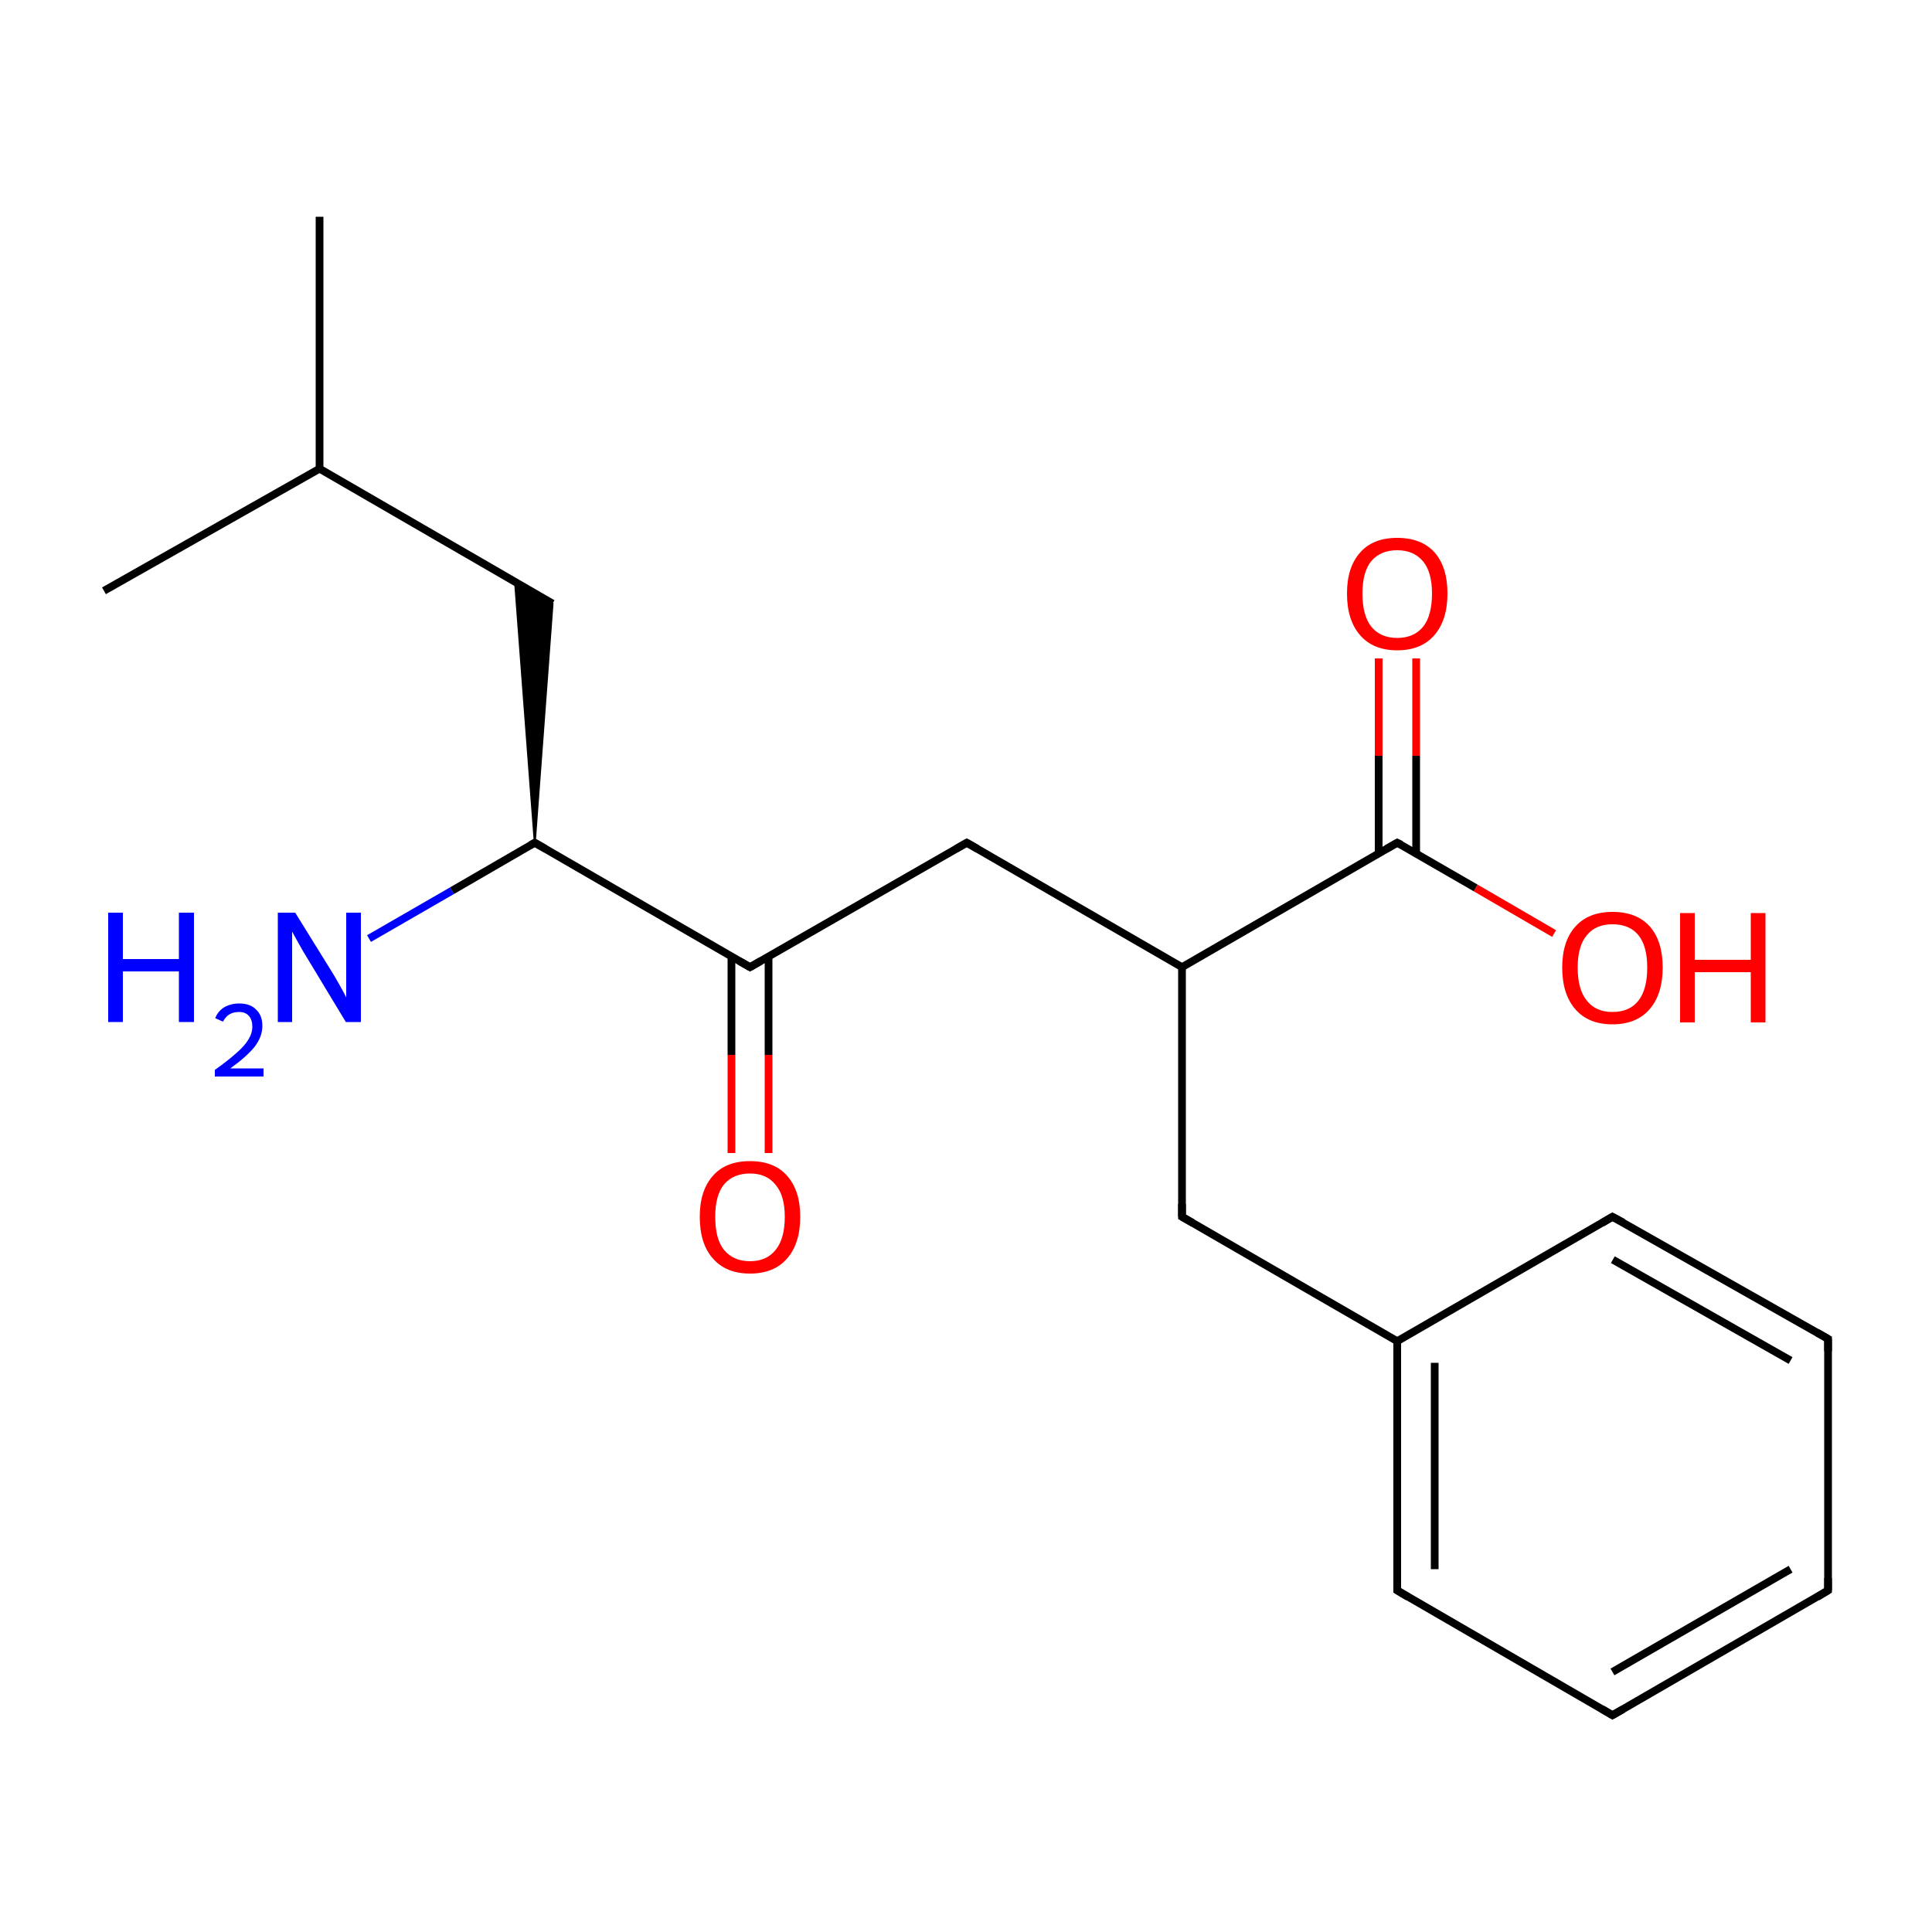 <?xml version='1.0' encoding='iso-8859-1'?>
<svg version='1.1' baseProfile='full'
              xmlns='http://www.w3.org/2000/svg'
                      xmlns:rdkit='http://www.rdkit.org/xml'
                      xmlns:xlink='http://www.w3.org/1999/xlink'
                  xml:space='preserve'
width='500px' height='500px' viewBox='0 0 500 500'>
<!-- END OF HEADER -->
<path class='bond-0 atom-1 atom-0' d='M 305.9,250.3 L 361.6,218.1' style='fill:none;fill-rule:evenodd;stroke:#000000;stroke-width:2.0px;stroke-linecap:butt;stroke-linejoin:miter;stroke-opacity:1' />
<path class='bond-1 atom-2 atom-3' d='M 194.1,250.3 L 250.2,218.1' style='fill:none;fill-rule:evenodd;stroke:#000000;stroke-width:2.0px;stroke-linecap:butt;stroke-linejoin:miter;stroke-opacity:1' />
<path class='bond-2 atom-3 atom-1' d='M 250.2,218.1 L 305.9,250.3' style='fill:none;fill-rule:evenodd;stroke:#000000;stroke-width:2.0px;stroke-linecap:butt;stroke-linejoin:miter;stroke-opacity:1' />
<path class='bond-3 atom-4 atom-2' d='M 138.4,218.1 L 194.1,250.3' style='fill:none;fill-rule:evenodd;stroke:#000000;stroke-width:2.0px;stroke-linecap:butt;stroke-linejoin:miter;stroke-opacity:1' />
<path class='bond-4 atom-1 atom-5' d='M 305.9,250.3 L 305.9,314.9' style='fill:none;fill-rule:evenodd;stroke:#000000;stroke-width:2.0px;stroke-linecap:butt;stroke-linejoin:miter;stroke-opacity:1' />
<path class='bond-5 atom-6 atom-0' d='M 366.5,170.4 L 366.5,195.6' style='fill:none;fill-rule:evenodd;stroke:#FF0000;stroke-width:2.0px;stroke-linecap:butt;stroke-linejoin:miter;stroke-opacity:1' />
<path class='bond-5 atom-6 atom-0' d='M 366.5,195.6 L 366.5,220.9' style='fill:none;fill-rule:evenodd;stroke:#000000;stroke-width:2.0px;stroke-linecap:butt;stroke-linejoin:miter;stroke-opacity:1' />
<path class='bond-5 atom-6 atom-0' d='M 356.8,170.4 L 356.8,195.6' style='fill:none;fill-rule:evenodd;stroke:#FF0000;stroke-width:2.0px;stroke-linecap:butt;stroke-linejoin:miter;stroke-opacity:1' />
<path class='bond-5 atom-6 atom-0' d='M 356.8,195.6 L 356.8,220.9' style='fill:none;fill-rule:evenodd;stroke:#000000;stroke-width:2.0px;stroke-linecap:butt;stroke-linejoin:miter;stroke-opacity:1' />
<path class='bond-6 atom-7 atom-2' d='M 189.3,298.4 L 189.3,273.0' style='fill:none;fill-rule:evenodd;stroke:#FF0000;stroke-width:2.0px;stroke-linecap:butt;stroke-linejoin:miter;stroke-opacity:1' />
<path class='bond-6 atom-7 atom-2' d='M 189.3,273.0 L 189.3,247.5' style='fill:none;fill-rule:evenodd;stroke:#000000;stroke-width:2.0px;stroke-linecap:butt;stroke-linejoin:miter;stroke-opacity:1' />
<path class='bond-6 atom-7 atom-2' d='M 198.9,298.4 L 198.9,273.0' style='fill:none;fill-rule:evenodd;stroke:#FF0000;stroke-width:2.0px;stroke-linecap:butt;stroke-linejoin:miter;stroke-opacity:1' />
<path class='bond-6 atom-7 atom-2' d='M 198.9,273.0 L 198.9,247.5' style='fill:none;fill-rule:evenodd;stroke:#000000;stroke-width:2.0px;stroke-linecap:butt;stroke-linejoin:miter;stroke-opacity:1' />
<path class='bond-7 atom-4 atom-8' d='M 138.4,218.1 L 133.3,150.6 L 143.0,156.2 Z' style='fill:#000000;fill-rule:evenodd;fill-opacity:1;stroke:#000000;stroke-width:0.5px;stroke-linecap:butt;stroke-linejoin:miter;stroke-opacity:1;' />
<path class='bond-8 atom-9 atom-4' d='M 95.5,242.9 L 117.0,230.5' style='fill:none;fill-rule:evenodd;stroke:#0000FF;stroke-width:2.0px;stroke-linecap:butt;stroke-linejoin:miter;stroke-opacity:1' />
<path class='bond-8 atom-9 atom-4' d='M 117.0,230.5 L 138.4,218.1' style='fill:none;fill-rule:evenodd;stroke:#000000;stroke-width:2.0px;stroke-linecap:butt;stroke-linejoin:miter;stroke-opacity:1' />
<path class='bond-9 atom-10 atom-0' d='M 402.2,241.6 L 381.9,229.8' style='fill:none;fill-rule:evenodd;stroke:#FF0000;stroke-width:2.0px;stroke-linecap:butt;stroke-linejoin:miter;stroke-opacity:1' />
<path class='bond-9 atom-10 atom-0' d='M 381.9,229.8 L 361.6,218.1' style='fill:none;fill-rule:evenodd;stroke:#000000;stroke-width:2.0px;stroke-linecap:butt;stroke-linejoin:miter;stroke-opacity:1' />
<path class='bond-10 atom-11 atom-5' d='M 361.6,347.1 L 305.9,314.9' style='fill:none;fill-rule:evenodd;stroke:#000000;stroke-width:2.0px;stroke-linecap:butt;stroke-linejoin:miter;stroke-opacity:1' />
<path class='bond-11 atom-12 atom-8' d='M 82.7,121.3 L 143.0,156.2' style='fill:none;fill-rule:evenodd;stroke:#000000;stroke-width:2.0px;stroke-linecap:butt;stroke-linejoin:miter;stroke-opacity:1' />
<path class='bond-12 atom-13 atom-11' d='M 361.6,411.6 L 361.6,347.1' style='fill:none;fill-rule:evenodd;stroke:#000000;stroke-width:2.0px;stroke-linecap:butt;stroke-linejoin:miter;stroke-opacity:1' />
<path class='bond-12 atom-13 atom-11' d='M 371.3,406.1 L 371.3,352.7' style='fill:none;fill-rule:evenodd;stroke:#000000;stroke-width:2.0px;stroke-linecap:butt;stroke-linejoin:miter;stroke-opacity:1' />
<path class='bond-13 atom-14 atom-11' d='M 417.3,314.9 L 361.6,347.1' style='fill:none;fill-rule:evenodd;stroke:#000000;stroke-width:2.0px;stroke-linecap:butt;stroke-linejoin:miter;stroke-opacity:1' />
<path class='bond-14 atom-15 atom-12' d='M 82.7,56.1 L 82.7,121.3' style='fill:none;fill-rule:evenodd;stroke:#000000;stroke-width:2.0px;stroke-linecap:butt;stroke-linejoin:miter;stroke-opacity:1' />
<path class='bond-15 atom-16 atom-12' d='M 26.9,152.9 L 82.7,121.3' style='fill:none;fill-rule:evenodd;stroke:#000000;stroke-width:2.0px;stroke-linecap:butt;stroke-linejoin:miter;stroke-opacity:1' />
<path class='bond-16 atom-17 atom-14' d='M 473.1,346.5 L 417.3,314.9' style='fill:none;fill-rule:evenodd;stroke:#000000;stroke-width:2.0px;stroke-linecap:butt;stroke-linejoin:miter;stroke-opacity:1' />
<path class='bond-16 atom-17 atom-14' d='M 463.4,352.1 L 417.4,326.0' style='fill:none;fill-rule:evenodd;stroke:#000000;stroke-width:2.0px;stroke-linecap:butt;stroke-linejoin:miter;stroke-opacity:1' />
<path class='bond-17 atom-18 atom-13' d='M 417.3,443.9 L 361.6,411.6' style='fill:none;fill-rule:evenodd;stroke:#000000;stroke-width:2.0px;stroke-linecap:butt;stroke-linejoin:miter;stroke-opacity:1' />
<path class='bond-18 atom-19 atom-17' d='M 473.1,411.6 L 473.1,346.5' style='fill:none;fill-rule:evenodd;stroke:#000000;stroke-width:2.0px;stroke-linecap:butt;stroke-linejoin:miter;stroke-opacity:1' />
<path class='bond-19 atom-19 atom-18' d='M 473.1,411.6 L 417.3,443.9' style='fill:none;fill-rule:evenodd;stroke:#000000;stroke-width:2.0px;stroke-linecap:butt;stroke-linejoin:miter;stroke-opacity:1' />
<path class='bond-19 atom-19 atom-18' d='M 463.4,406.1 L 417.3,432.7' style='fill:none;fill-rule:evenodd;stroke:#000000;stroke-width:2.0px;stroke-linecap:butt;stroke-linejoin:miter;stroke-opacity:1' />
<path d='M 358.8,219.7 L 361.6,218.1 L 362.6,218.6' style='fill:none;stroke:#000000;stroke-width:2.0px;stroke-linecap:butt;stroke-linejoin:miter;stroke-opacity:1;' />
<path d='M 196.9,248.7 L 194.1,250.3 L 191.3,248.7' style='fill:none;stroke:#000000;stroke-width:2.0px;stroke-linecap:butt;stroke-linejoin:miter;stroke-opacity:1;' />
<path d='M 247.4,219.7 L 250.2,218.1 L 253.0,219.7' style='fill:none;stroke:#000000;stroke-width:2.0px;stroke-linecap:butt;stroke-linejoin:miter;stroke-opacity:1;' />
<path d='M 141.2,219.7 L 138.4,218.1 L 137.3,218.7' style='fill:none;stroke:#000000;stroke-width:2.0px;stroke-linecap:butt;stroke-linejoin:miter;stroke-opacity:1;' />
<path d='M 305.9,311.6 L 305.9,314.9 L 308.7,316.5' style='fill:none;stroke:#000000;stroke-width:2.0px;stroke-linecap:butt;stroke-linejoin:miter;stroke-opacity:1;' />
<path d='M 361.6,408.4 L 361.6,411.6 L 364.4,413.3' style='fill:none;stroke:#000000;stroke-width:2.0px;stroke-linecap:butt;stroke-linejoin:miter;stroke-opacity:1;' />
<path d='M 414.6,316.5 L 417.3,314.9 L 420.1,316.4' style='fill:none;stroke:#000000;stroke-width:2.0px;stroke-linecap:butt;stroke-linejoin:miter;stroke-opacity:1;' />
<path d='M 470.3,344.9 L 473.1,346.5 L 473.1,349.7' style='fill:none;stroke:#000000;stroke-width:2.0px;stroke-linecap:butt;stroke-linejoin:miter;stroke-opacity:1;' />
<path d='M 414.6,442.3 L 417.3,443.9 L 420.1,442.3' style='fill:none;stroke:#000000;stroke-width:2.0px;stroke-linecap:butt;stroke-linejoin:miter;stroke-opacity:1;' />
<path d='M 473.1,408.4 L 473.1,411.6 L 470.3,413.3' style='fill:none;stroke:#000000;stroke-width:2.0px;stroke-linecap:butt;stroke-linejoin:miter;stroke-opacity:1;' />
<path class='atom-6' d='M 348.6 153.6
Q 348.6 146.8, 352.0 143.0
Q 355.3 139.2, 361.6 139.2
Q 367.9 139.2, 371.3 143.0
Q 374.6 146.8, 374.6 153.6
Q 374.6 160.5, 371.2 164.4
Q 367.8 168.3, 361.6 168.3
Q 355.4 168.3, 352.0 164.4
Q 348.6 160.5, 348.6 153.6
M 361.6 165.1
Q 365.9 165.1, 368.3 162.2
Q 370.6 159.3, 370.6 153.6
Q 370.6 148.1, 368.3 145.3
Q 365.9 142.4, 361.6 142.4
Q 357.3 142.4, 354.9 145.2
Q 352.6 148.0, 352.6 153.6
Q 352.6 159.3, 354.9 162.2
Q 357.3 165.1, 361.6 165.1
' fill='#FF0000'/>
<path class='atom-7' d='M 181.1 314.9
Q 181.1 308.1, 184.5 304.3
Q 187.8 300.5, 194.1 300.5
Q 200.4 300.5, 203.7 304.3
Q 207.1 308.1, 207.1 314.9
Q 207.1 321.8, 203.7 325.7
Q 200.3 329.6, 194.1 329.6
Q 187.9 329.6, 184.5 325.7
Q 181.1 321.9, 181.1 314.9
M 194.1 326.4
Q 198.4 326.4, 200.7 323.5
Q 203.1 320.6, 203.1 314.9
Q 203.1 309.4, 200.7 306.6
Q 198.4 303.7, 194.1 303.7
Q 189.8 303.7, 187.4 306.5
Q 185.1 309.3, 185.1 314.9
Q 185.1 320.7, 187.4 323.5
Q 189.8 326.4, 194.1 326.4
' fill='#FF0000'/>
<path class='atom-9' d='M 28.0 236.2
L 31.8 236.2
L 31.8 248.2
L 46.3 248.2
L 46.3 236.2
L 50.2 236.2
L 50.2 264.5
L 46.3 264.5
L 46.3 251.4
L 31.8 251.4
L 31.8 264.5
L 28.0 264.5
L 28.0 236.2
' fill='#0000FF'/>
<path class='atom-9' d='M 55.7 263.5
Q 56.4 261.7, 58.0 260.7
Q 59.7 259.7, 61.9 259.7
Q 64.8 259.7, 66.3 261.3
Q 67.9 262.8, 67.9 265.5
Q 67.9 268.3, 65.9 270.9
Q 63.8 273.5, 59.6 276.5
L 68.2 276.5
L 68.2 278.6
L 55.6 278.6
L 55.6 276.9
Q 59.1 274.4, 61.2 272.5
Q 63.3 270.7, 64.3 269.0
Q 65.3 267.4, 65.3 265.7
Q 65.3 263.9, 64.4 262.9
Q 63.5 261.9, 61.9 261.9
Q 60.4 261.9, 59.4 262.5
Q 58.4 263.1, 57.7 264.4
L 55.7 263.5
' fill='#0000FF'/>
<path class='atom-9' d='M 76.4 236.2
L 85.7 251.2
Q 86.6 252.6, 88.1 255.3
Q 89.6 258.0, 89.6 258.2
L 89.6 236.2
L 93.4 236.2
L 93.4 264.5
L 89.5 264.5
L 79.6 248.1
Q 78.4 246.2, 77.2 244.0
Q 76.0 241.8, 75.6 241.1
L 75.6 264.5
L 71.9 264.5
L 71.9 236.2
L 76.4 236.2
' fill='#0000FF'/>
<path class='atom-10' d='M 404.3 250.4
Q 404.3 243.6, 407.7 239.8
Q 411.1 236.0, 417.3 236.0
Q 423.6 236.0, 427.0 239.8
Q 430.3 243.6, 430.3 250.4
Q 430.3 257.3, 426.9 261.2
Q 423.5 265.1, 417.3 265.1
Q 411.1 265.1, 407.7 261.2
Q 404.3 257.3, 404.3 250.4
M 417.3 261.9
Q 421.7 261.9, 424.0 259.0
Q 426.3 256.1, 426.3 250.4
Q 426.3 244.8, 424.0 242.0
Q 421.7 239.2, 417.3 239.2
Q 413.0 239.2, 410.7 242.0
Q 408.3 244.8, 408.3 250.4
Q 408.3 256.1, 410.7 259.0
Q 413.0 261.9, 417.3 261.9
' fill='#FF0000'/>
<path class='atom-10' d='M 434.8 236.3
L 438.6 236.3
L 438.6 248.4
L 453.1 248.4
L 453.1 236.3
L 456.9 236.3
L 456.9 264.6
L 453.1 264.6
L 453.1 251.6
L 438.6 251.6
L 438.6 264.6
L 434.8 264.6
L 434.8 236.3
' fill='#FF0000'/>
</svg>
